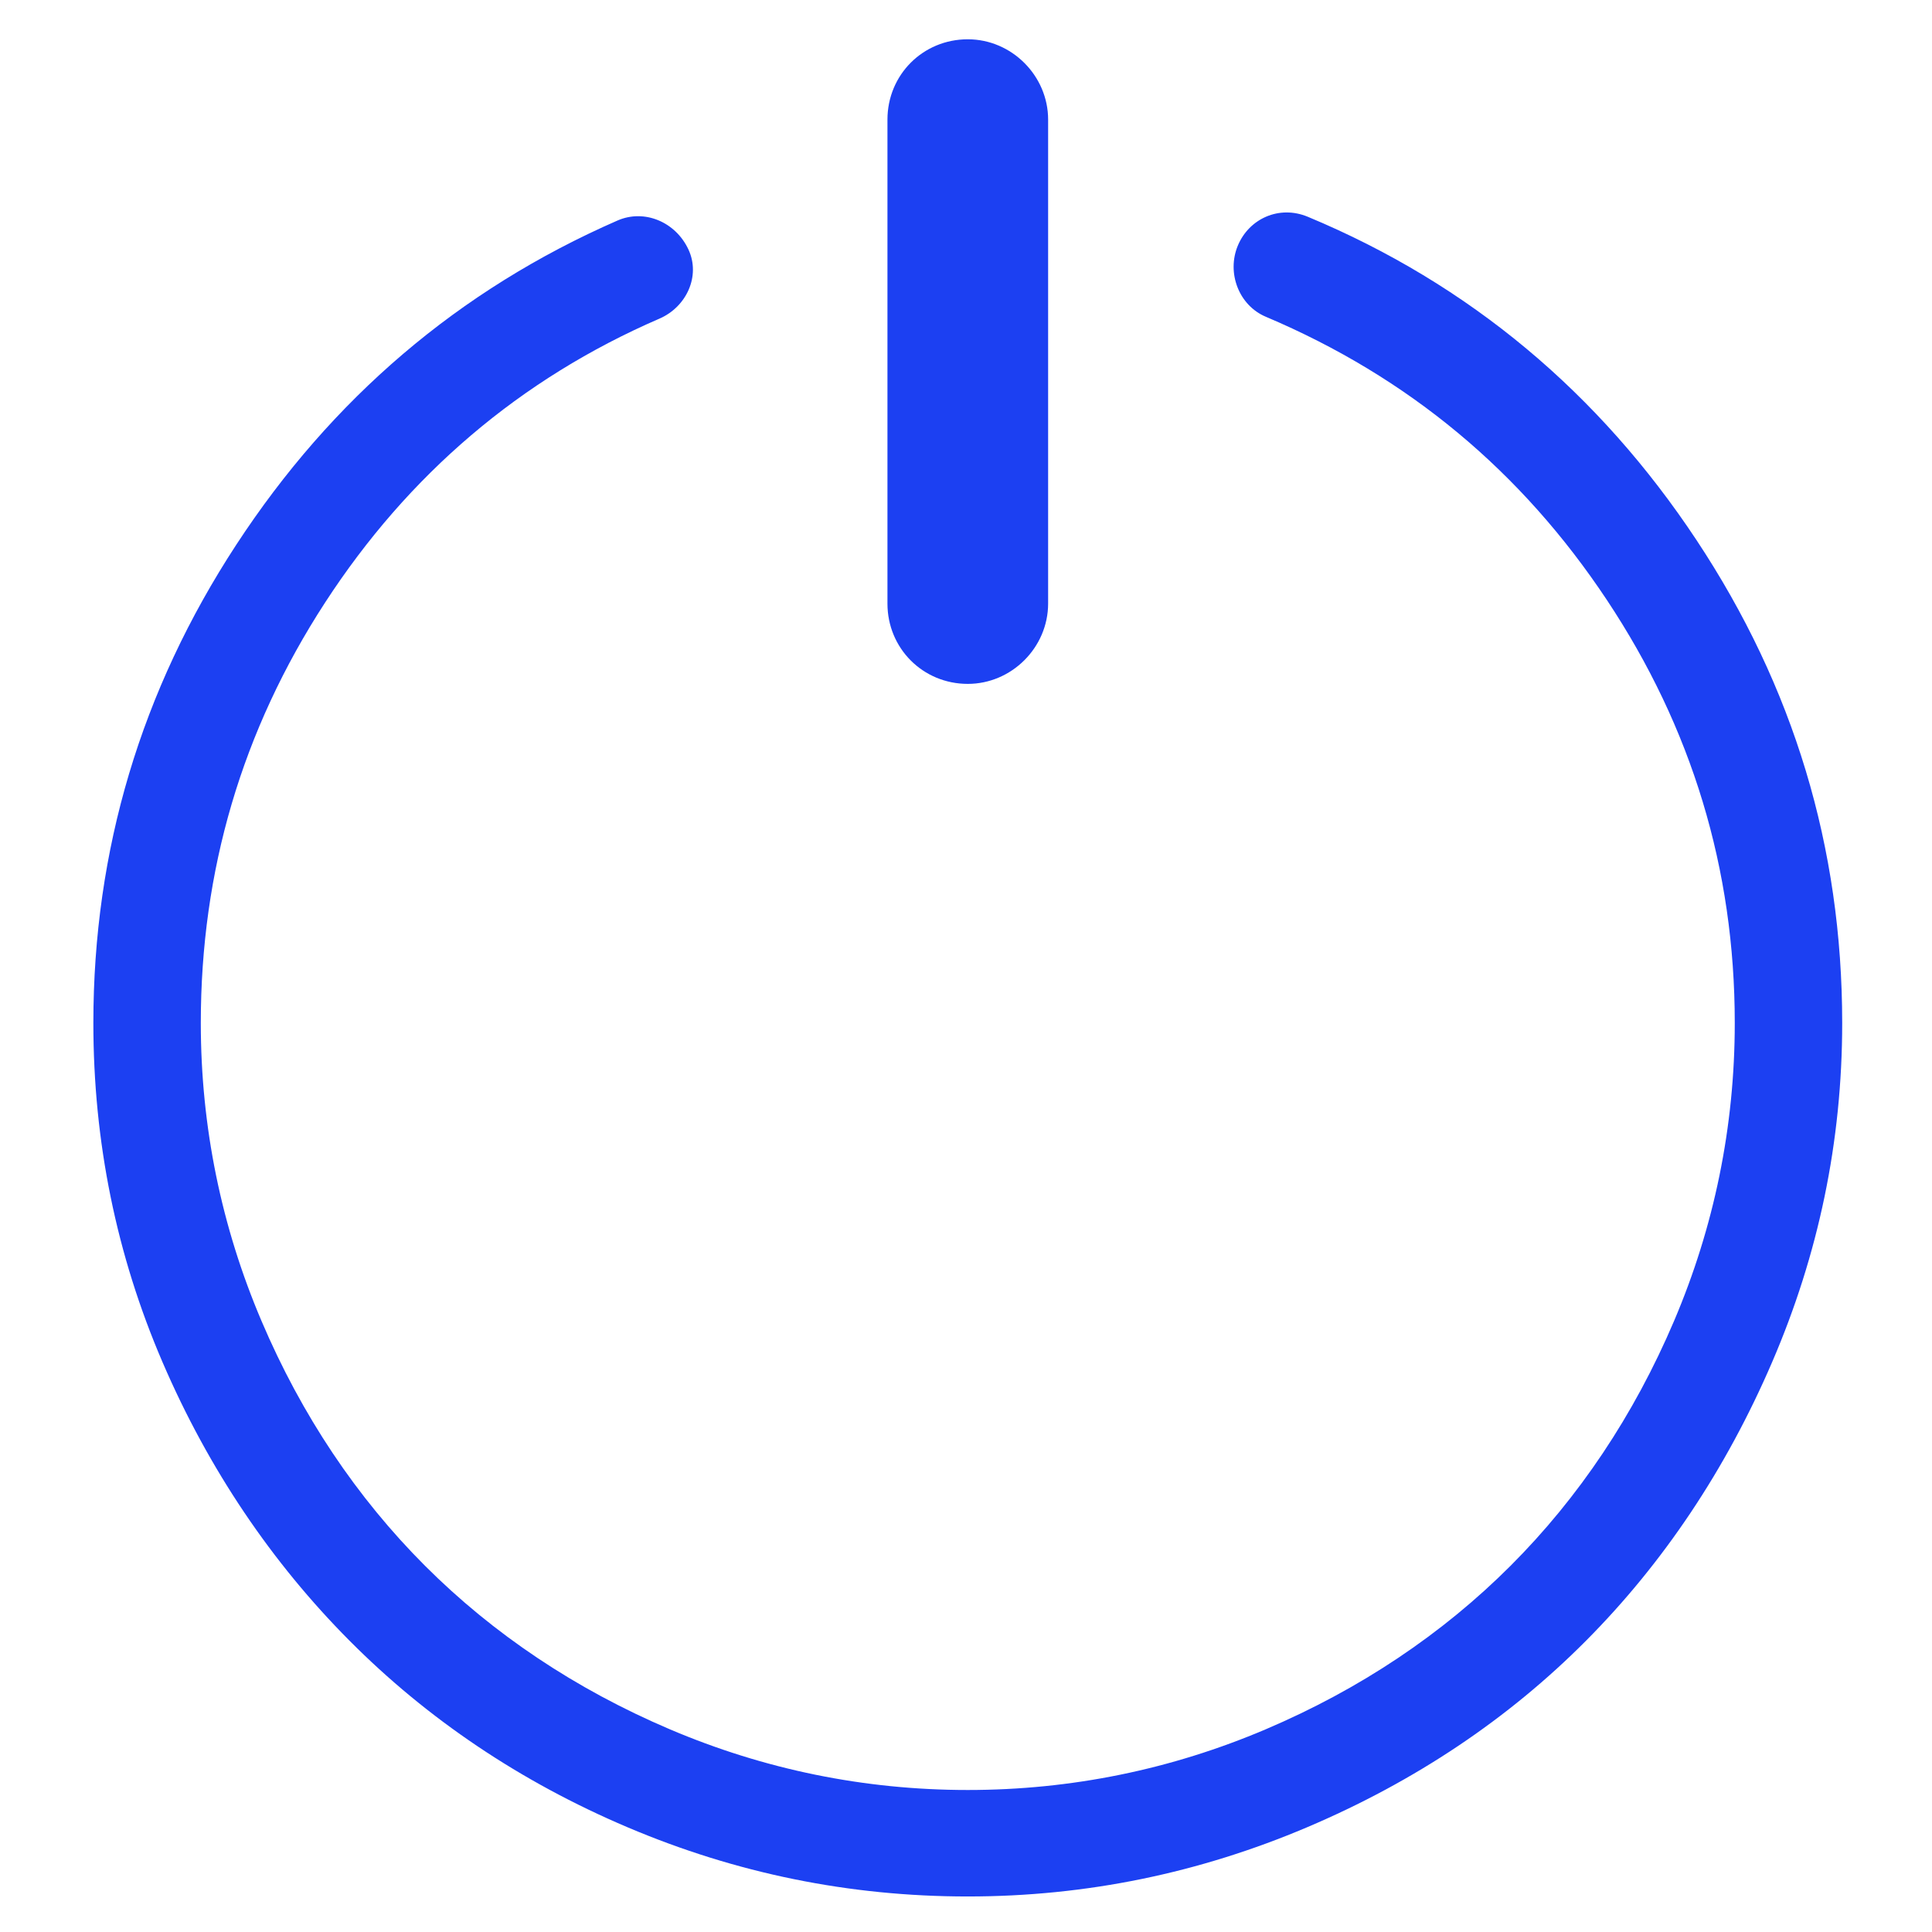 <?xml version="1.0" encoding="utf-8"?>
<!-- Generator: Adobe Illustrator 16.0.0, SVG Export Plug-In . SVG Version: 6.00 Build 0)  -->
<!DOCTYPE svg PUBLIC "-//W3C//DTD SVG 1.1//EN" "http://www.w3.org/Graphics/SVG/1.1/DTD/svg11.dtd">
<svg version="1.1" id="Capa_1" xmlns="http://www.w3.org/2000/svg" xmlns:xlink="http://www.w3.org/1999/xlink" x="0px" y="0px"
	 width="512px" height="512px" viewBox="0 0 512 512" enable-background="new 0 0 512 512" xml:space="preserve">
<g>
	<g>
		<path fill="#1C40F2" d="M256.474,181.236c11.635,0,21.29-9.654,21.29-21.291V31.703c0-11.636-9.654-21.291-21.29-21.291
			c-11.884,0-21.29,9.406-21.29,21.291v128.243C235.184,171.829,244.59,181.236,256.474,181.236z"/>
		<path fill="#1C40F2" d="M449.58,143.113c-25.748-38.873-60.078-67.784-102.992-85.663c-7.594-3.164-15.596,0.497-18.563,7.675
			c-2.977,7.183,0.268,15.792,7.425,18.818c37.9,16.035,67.832,41.097,90.361,75.016c22.532,33.913,33.921,71.302,33.921,112.15
			c0,27.479-5.451,53.969-16.095,78.977c-10.647,25.002-25.252,46.79-43.325,64.863c-18.072,18.072-39.859,32.678-64.862,43.325
			c-25.009,10.644-51.496,16.094-78.976,16.094c-27.481,0-53.973-5.45-78.977-16.094c-25.002-10.647-46.79-25.253-64.864-43.325
			c-18.073-18.074-32.683-39.861-43.325-64.863c-10.647-25.008-16.092-51.496-16.092-78.977c0-40.357,10.89-77.492,32.926-111.41
			c22.035-33.919,51.696-59.281,88.63-75.264c7.131-3.084,10.955-11.275,7.674-18.316c-3.411-7.332-11.693-10.791-18.813-7.674
			c-42.152,18.426-75.76,47.285-101.011,85.905c-25.252,38.618-37.88,80.956-37.88,126.759c0,31.44,6.085,61.438,18.322,89.865
			c12.273,28.516,29.028,53.165,49.515,73.778c20.609,20.734,45.285,37.427,73.779,49.516
			c28.695,12.176,58.674,18.317,90.115,18.317c31.442,0,61.377-6.229,89.867-18.317c28.7-12.18,53.413-28.779,74.027-49.516
			c20.485-20.613,37.03-45.353,49.267-73.778c12.276-28.516,18.566-58.425,18.566-89.865
			C488.2,224.563,475.328,181.982,449.58,143.113z"/>
	</g>
</g>
</svg>
